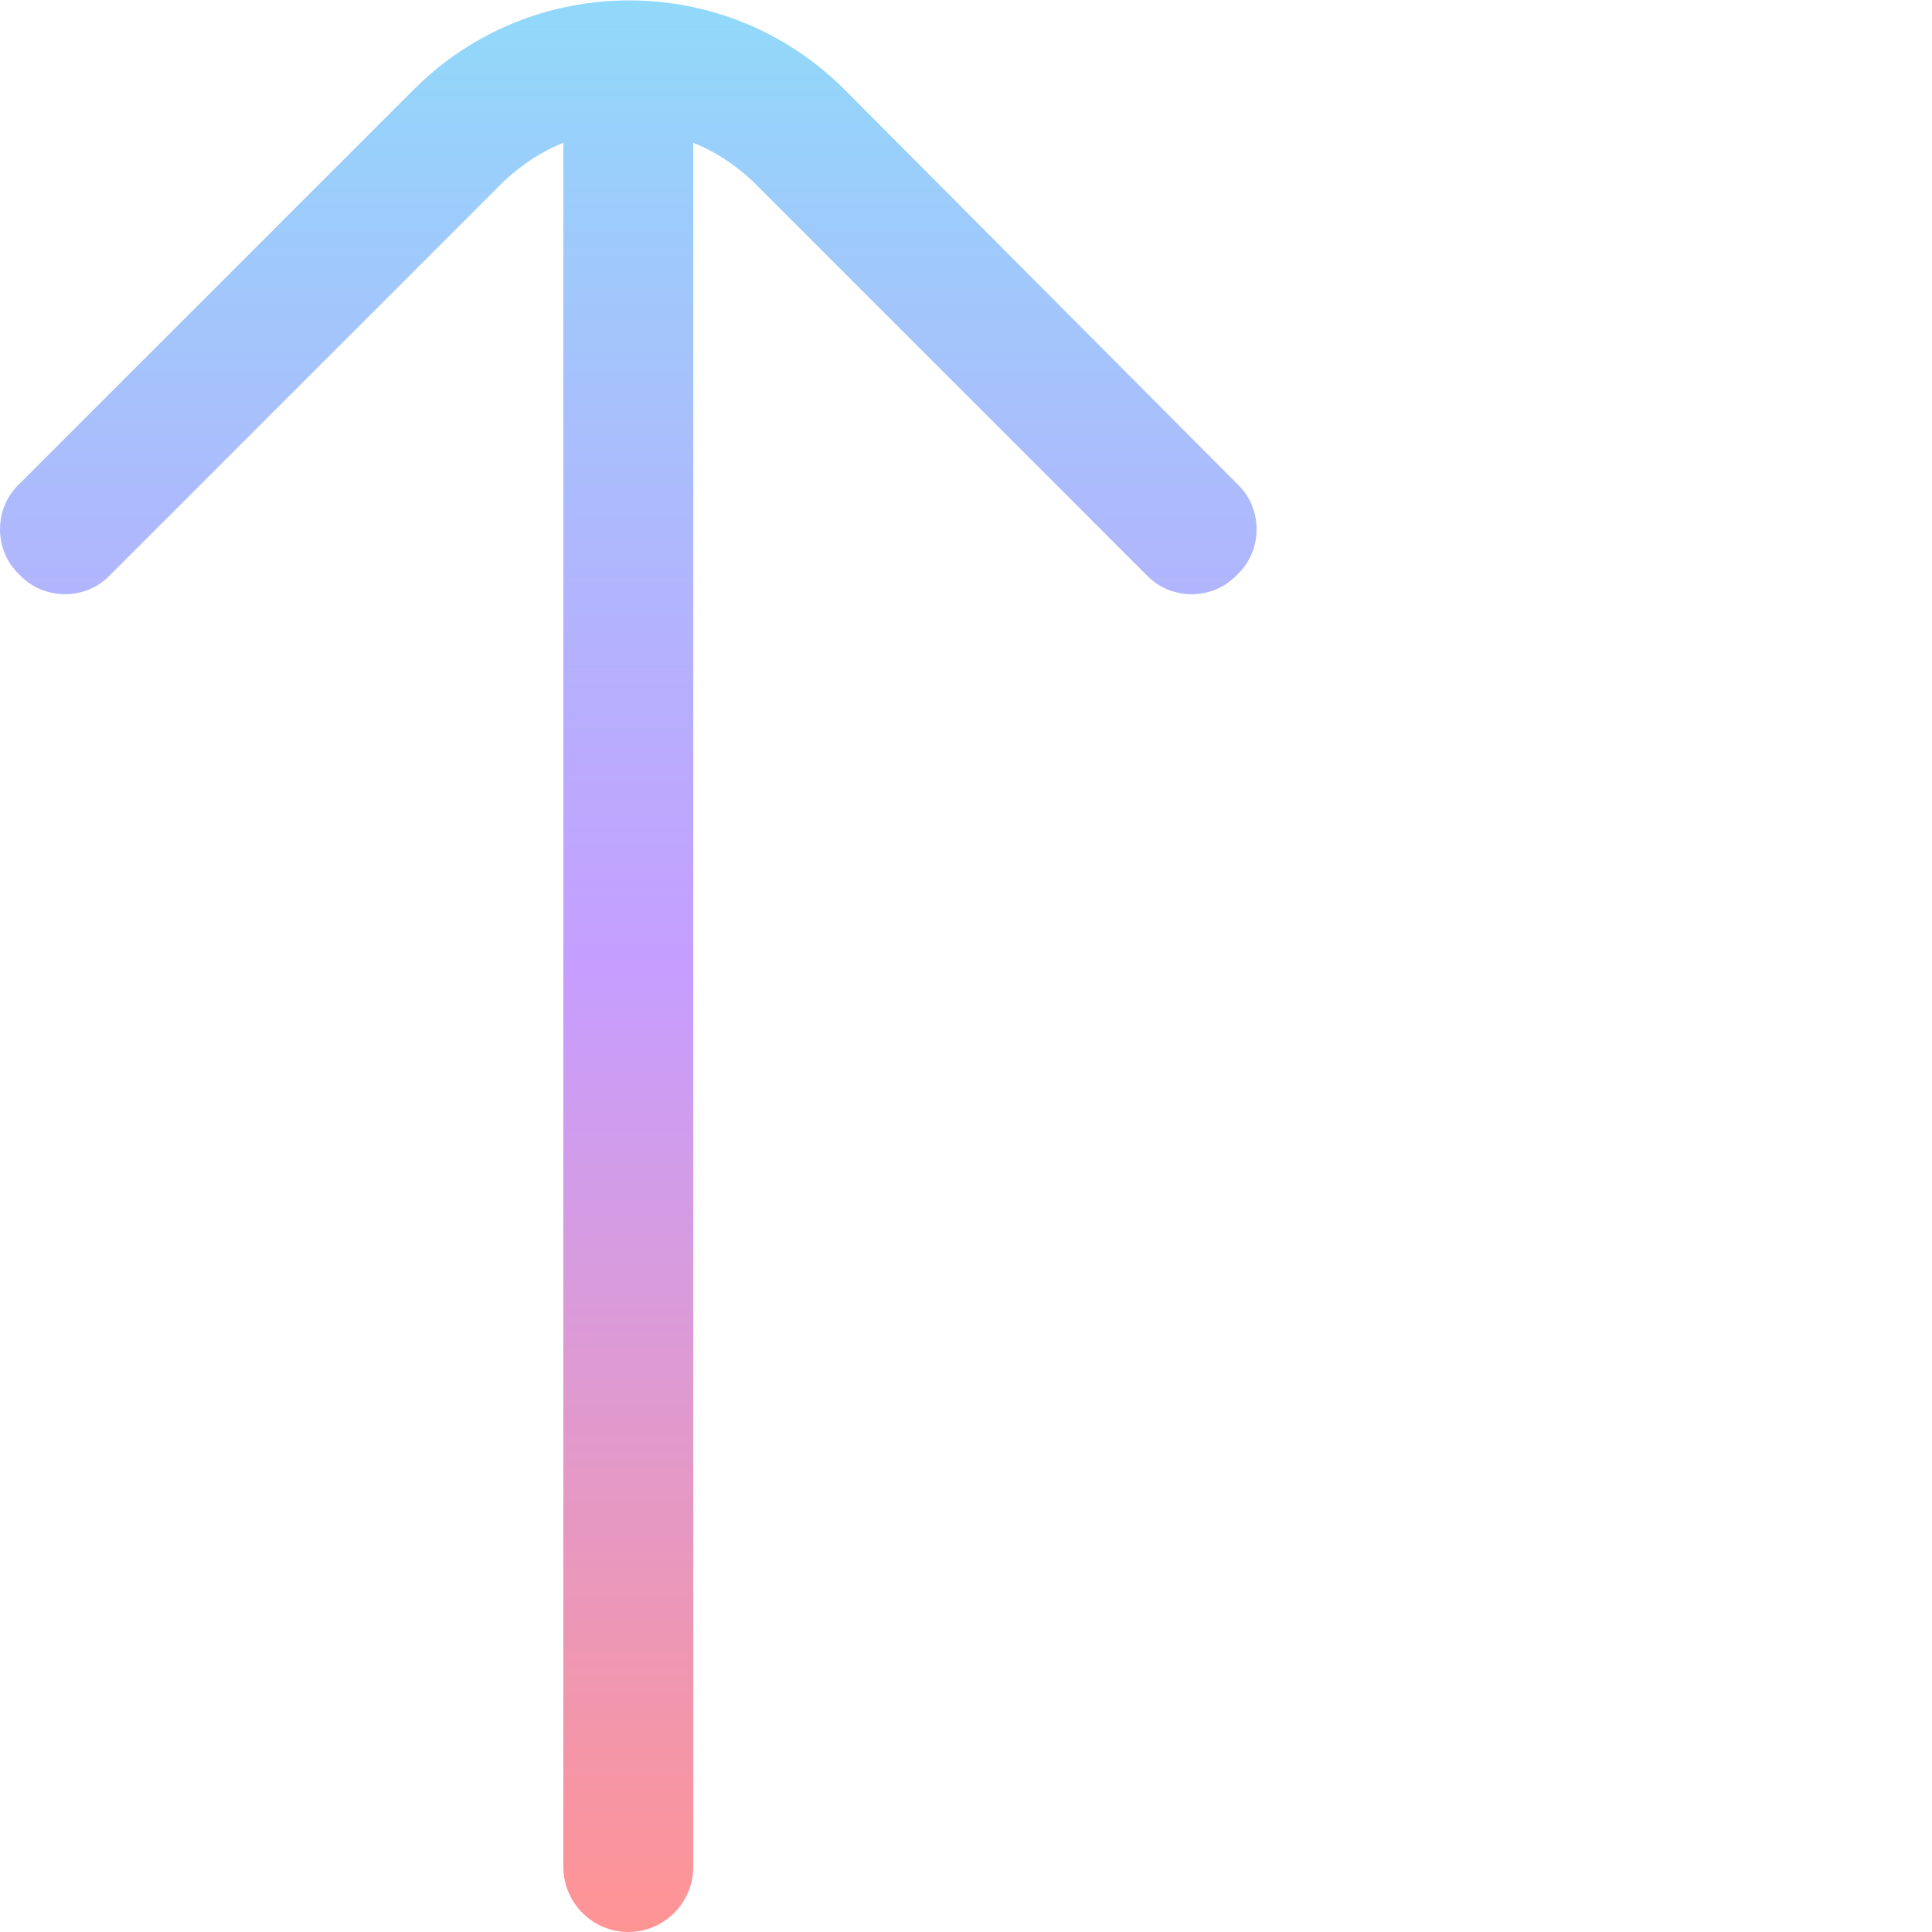 <?xml version="1.0" encoding="UTF-8"?> <svg xmlns="http://www.w3.org/2000/svg" xmlns:xlink="http://www.w3.org/1999/xlink" xml:space="preserve" width="11.898mm" height="11.898mm" version="1.1" style="shape-rendering:geometricPrecision; text-rendering:geometricPrecision; image-rendering:optimizeQuality; fill-rule:evenodd; clip-rule:evenodd" viewBox="0 0 1190 1190"> <defs> <style type="text/css"> .fil0 {fill:url(#id0)} </style> <linearGradient id="id0" gradientUnits="userSpaceOnUse" x1="387.04" y1="0" x2="387.04" y2="1189.79"> <stop offset="0" style="stop-opacity:1; stop-color:#91D9FA"></stop> <stop offset="0.502" style="stop-opacity:1; stop-color:#C69EFF"></stop> <stop offset="1" style="stop-opacity:1; stop-color:#FF9494"></stop> </linearGradient> </defs> <g id="Слой_x0020_1">  <path class="fil0" d="M347 88l0 1062c0,22 18,40 40,40 22,0 40,-18 40,-40l0 -1062c13,5 25,13 36,23l243 243c15,16 41,16 56,0 16,-15 16,-41 0,-56l-242 -243c-73,-73 -192,-73 -265,0l-243 243c-16,15 -16,41 0,56 15,16 41,16 56,0l243 -243c11,-10 23,-18 36,-23z"></path> </g> </svg> 